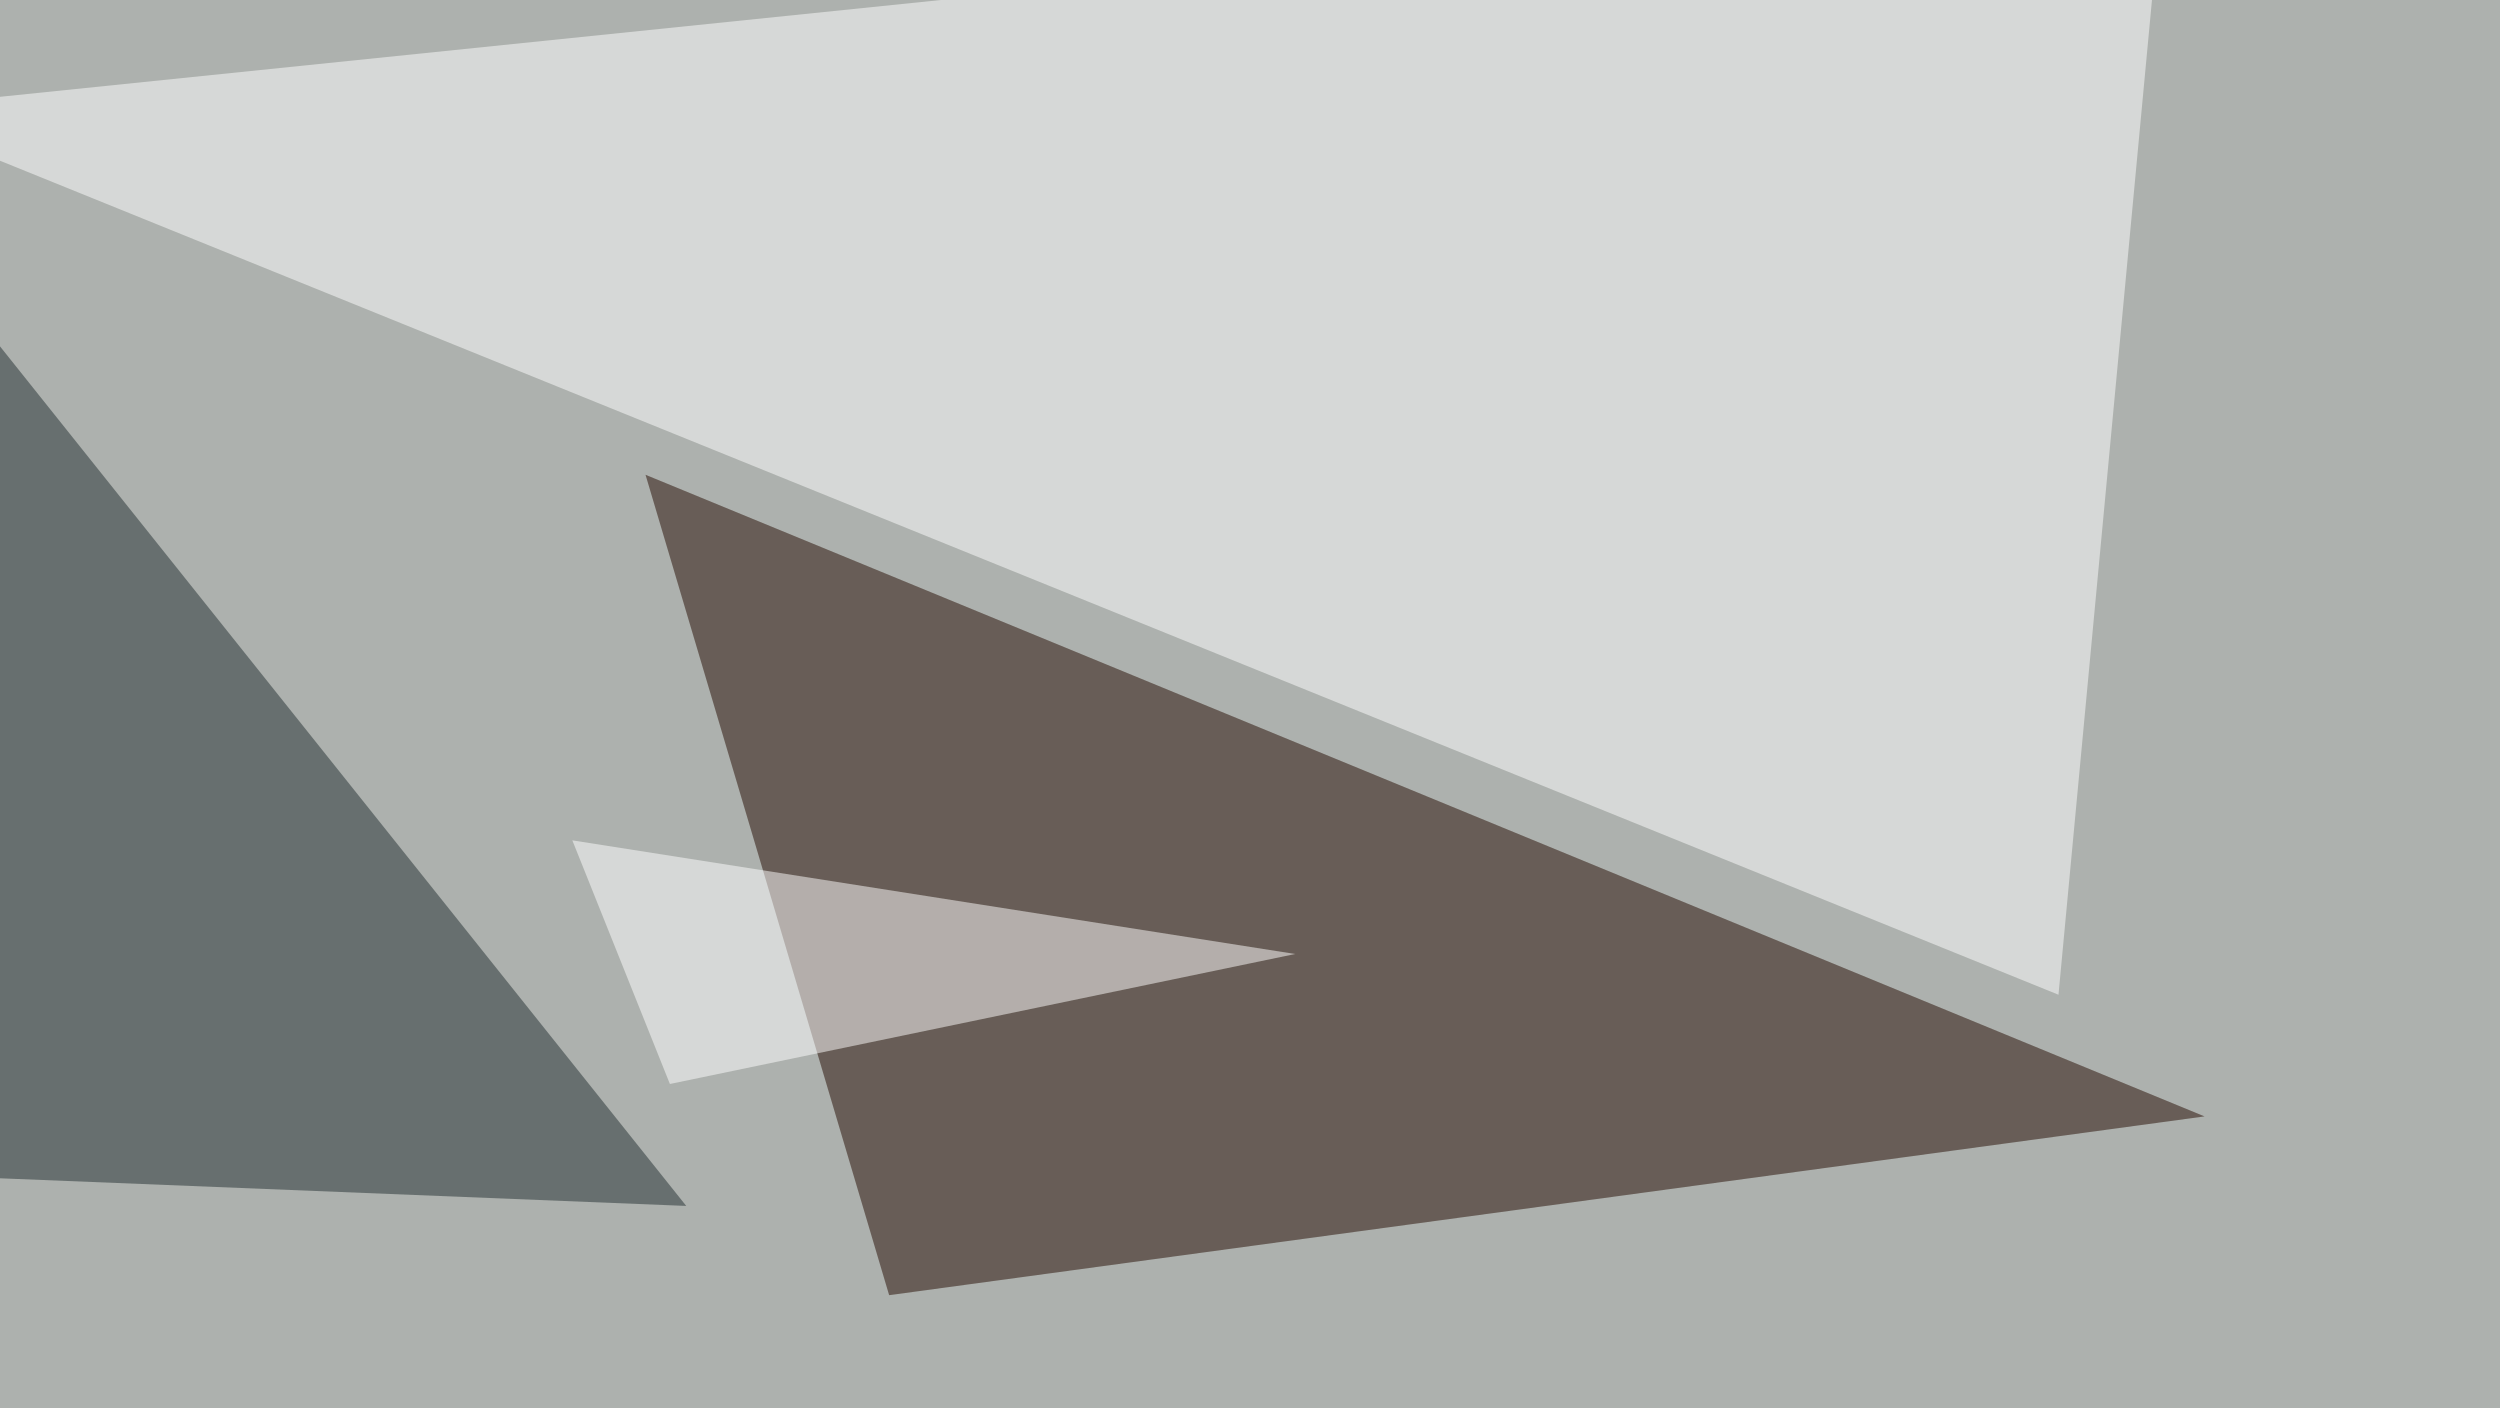 <svg xmlns="http://www.w3.org/2000/svg" width="902" height="508" ><filter id="a"><feGaussianBlur stdDeviation="55"/></filter><rect width="100%" height="100%" fill="#adb1ae"/><g filter="url(#a)"><g fill-opacity=".5"><path fill="#240b00" d="M320.8 467.3l-87.9-296 562.5 231.5z"/><path fill="#fff" d="M742.7 358.9l38-404.3-826.1 85z"/><path fill="#232f30" d="M-45.4 423.3l38-307.6 255 319.4z"/><path fill="#fff" d="M241.7 391.1l225.6-46.9-260.8-41z"/></g></g></svg>